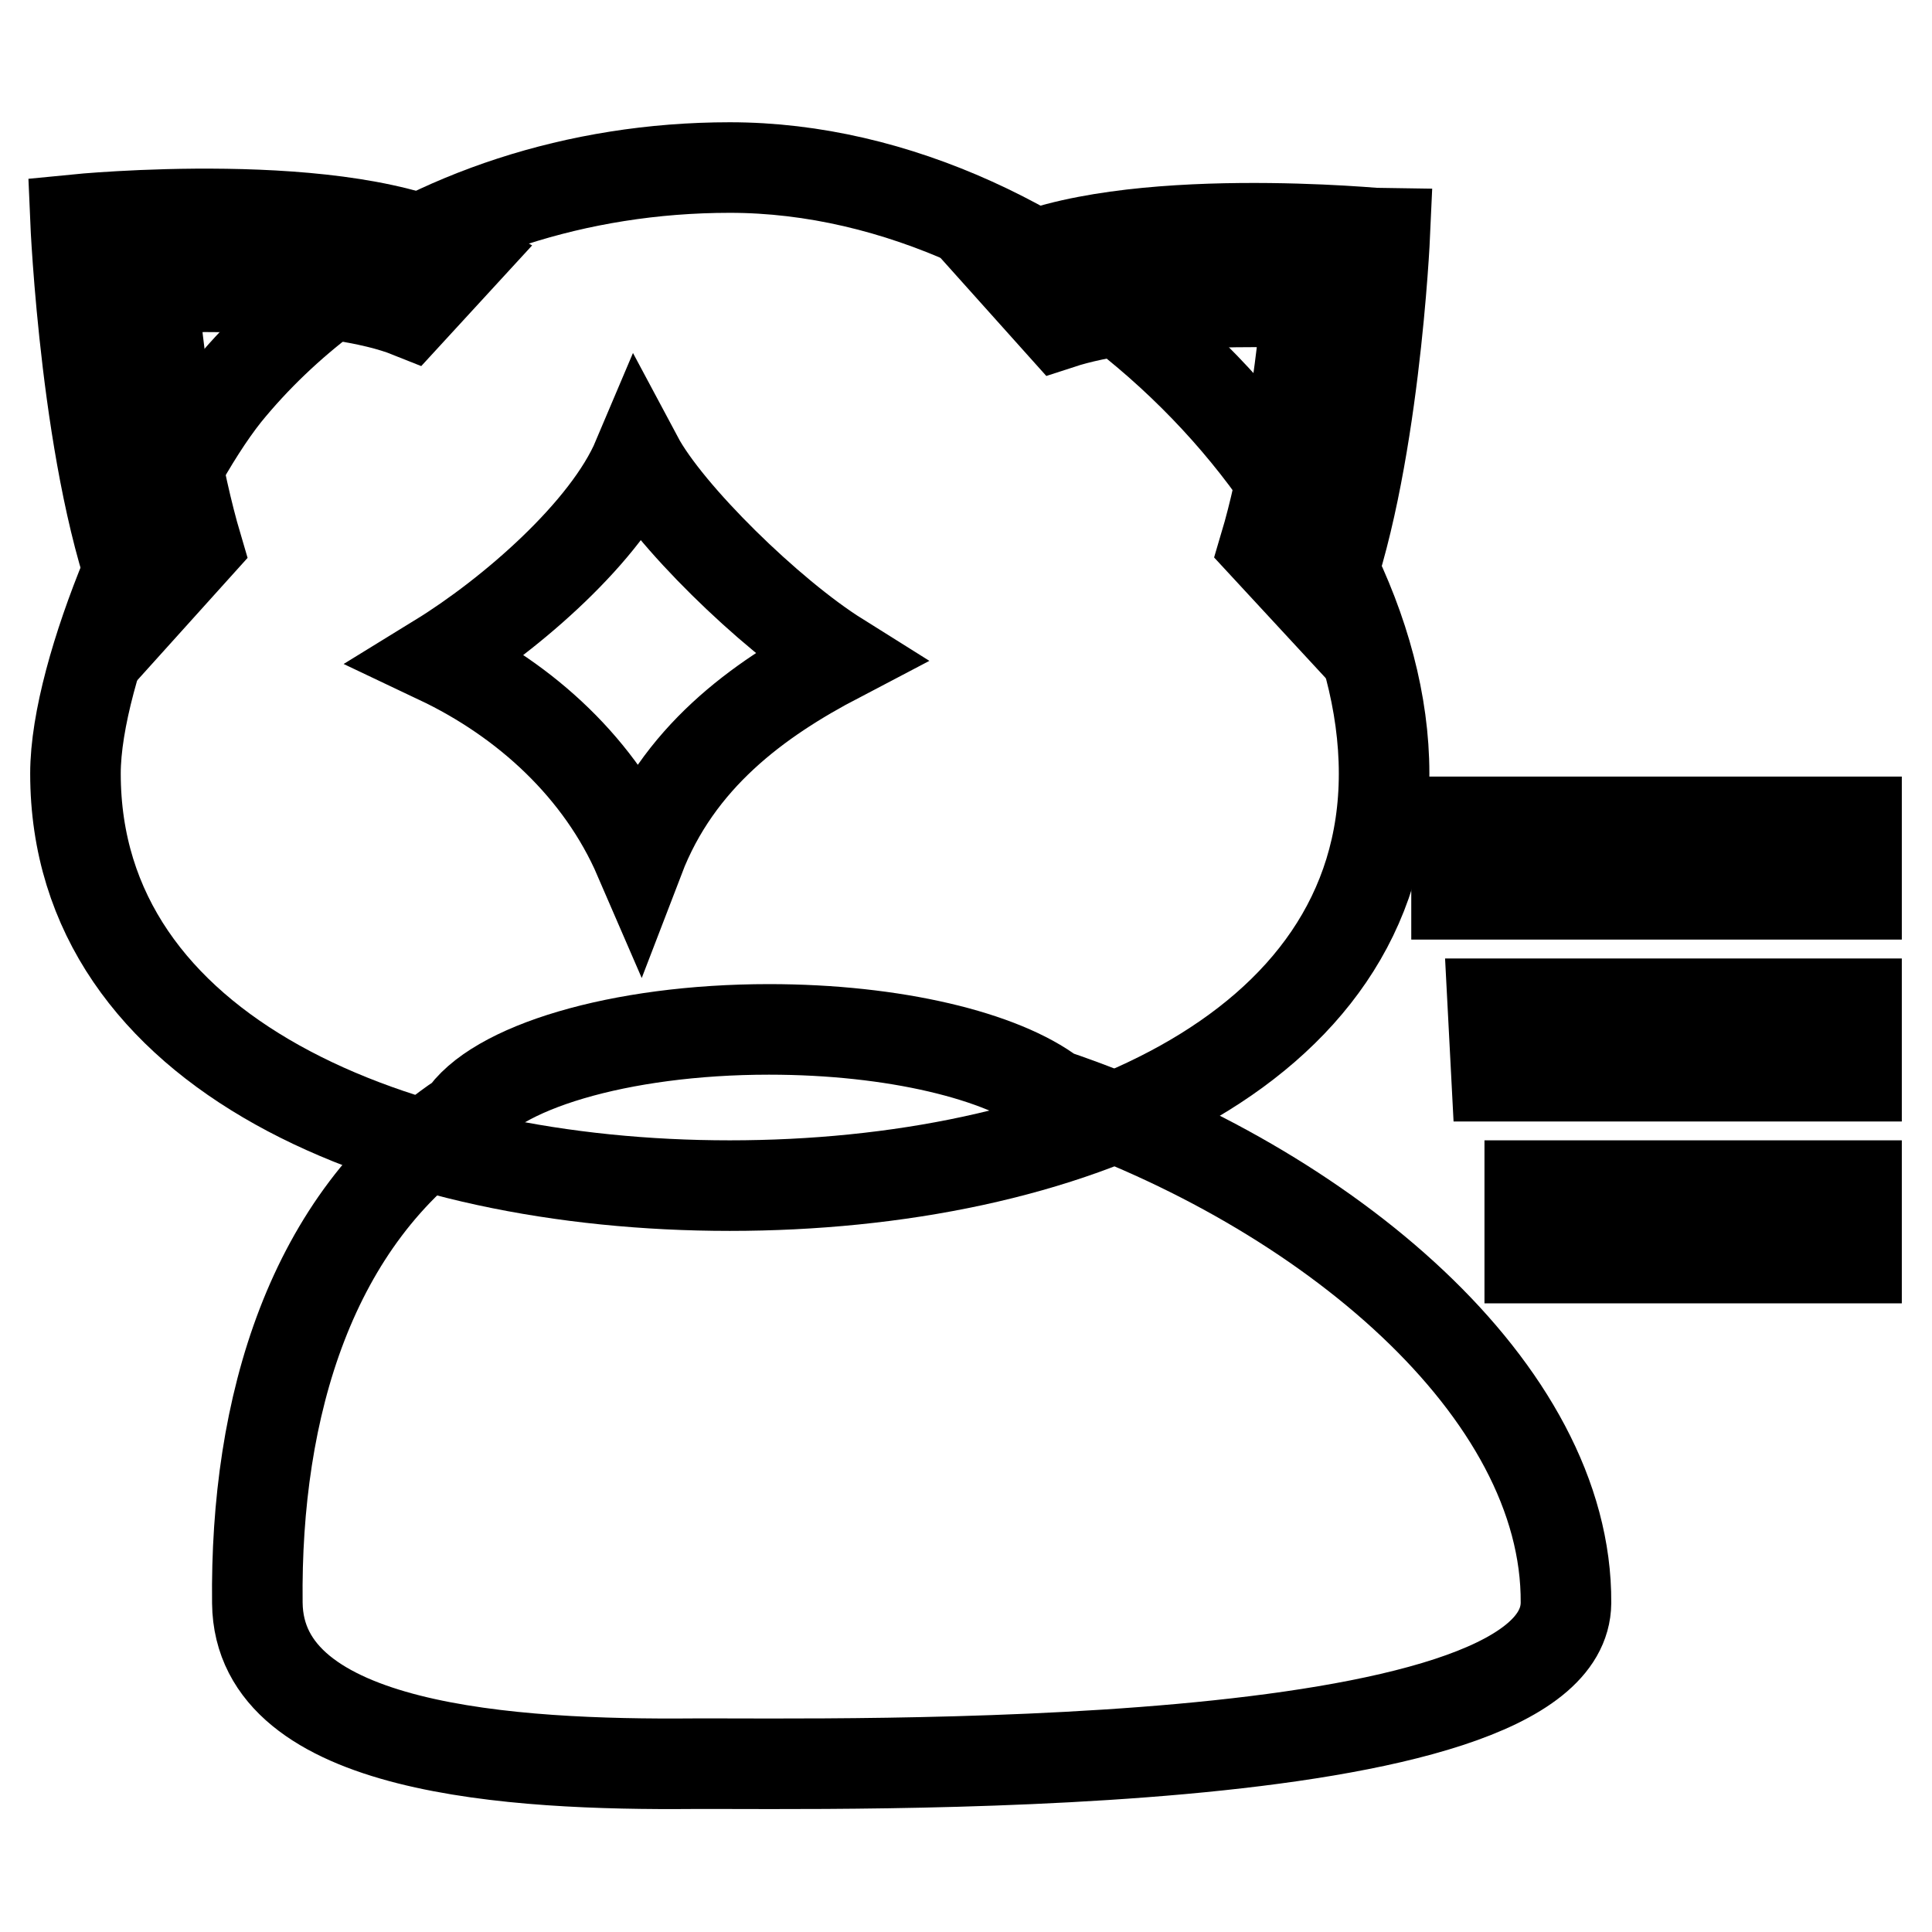 <?xml version="1.0" encoding="utf-8"?>
<!-- Svg Vector Icons : http://www.onlinewebfonts.com/icon -->
<!DOCTYPE svg PUBLIC "-//W3C//DTD SVG 1.1//EN" "http://www.w3.org/Graphics/SVG/1.1/DTD/svg11.dtd">
<svg version="1.1" xmlns="http://www.w3.org/2000/svg" xmlns:xlink="http://www.w3.org/1999/xlink" x="0px" y="0px" viewBox="0 0 256 256" enable-background="new 0 0 256 256" xml:space="preserve">
<g><g><path stroke-width="12" fill-opacity="0" stroke="#000000"  d="M193,108.9h53v9.6h-53V108.9z"/><path stroke-width="12" fill-opacity="0" stroke="#000000"  d="M197.8,133H246v9.6h-47.7L197.8,133z"/><path stroke-width="12" fill-opacity="0" stroke="#000000"  d="M202.7,157.1H246v9.6h-43.3V157.1z"/><path stroke-width="12" fill-opacity="0" stroke="#000000"  d="M26.1,72.4c-2.6-8.8-4.8-21.7-5.9-34.3c2.2-0.1,4.6-0.1,7.2-0.1c13.6,0,22.3,1.6,26.8,3.4L61,34c-14.9-8.5-51-4.9-51-4.9c0,0,1.4,33.3,8.8,51.4L26.1,72.4z"/><path stroke-width="12" fill-opacity="0" stroke="#000000"  d="M140.5,42.9c4.9-1.6,13.1-2.9,25.5-2.9c2.6,0,5.1,0,7.2,0.1c-1.1,11.8-3.1,23.8-5.6,32.2l7.4,8c7.1-17.8,8.5-49.3,8.5-49.3c-0.1,0-34.4-3.4-49.9,4.2L140.5,42.9z"/><path stroke-width="12" fill-opacity="0" stroke="#000000"  d="M96.7,22.2c-20.4,0-39,6.4-53.1,16.9c-5.2,3.9-9.8,8.3-13.7,13.1C21.4,62.9,10,88.6,10,102.5c0,37.2,42.4,54.6,86.7,54.6c44.3,0,86.7-17.3,86.7-54.6C183.4,65.2,141,22.2,96.7,22.2z M84.7,113.7c-5.1-11.8-15-20.9-26.6-26.4c9.6-5.9,22.3-16.9,26.4-26.6c4,7.5,17.5,20.7,26.6,26.4C100.4,92.7,89.8,100.4,84.7,113.7z"/><path stroke-width="12" fill-opacity="0" stroke="#000000"  d="M139.5,145c-6.7-5.1-21-8.6-37.6-8.6c-19.9,0-36.5,5.1-40.7,11.8c0,0-0.1-0.1-0.1-0.1c-19.9,13.4-27.3,38.3-27,64.3c0.2,19.6,34,21.5,57.7,21.3c18.5-0.1,115.5,2,115.7-21.3C207.7,184.2,175.8,157.3,139.5,145z"/></g></g>
</svg>